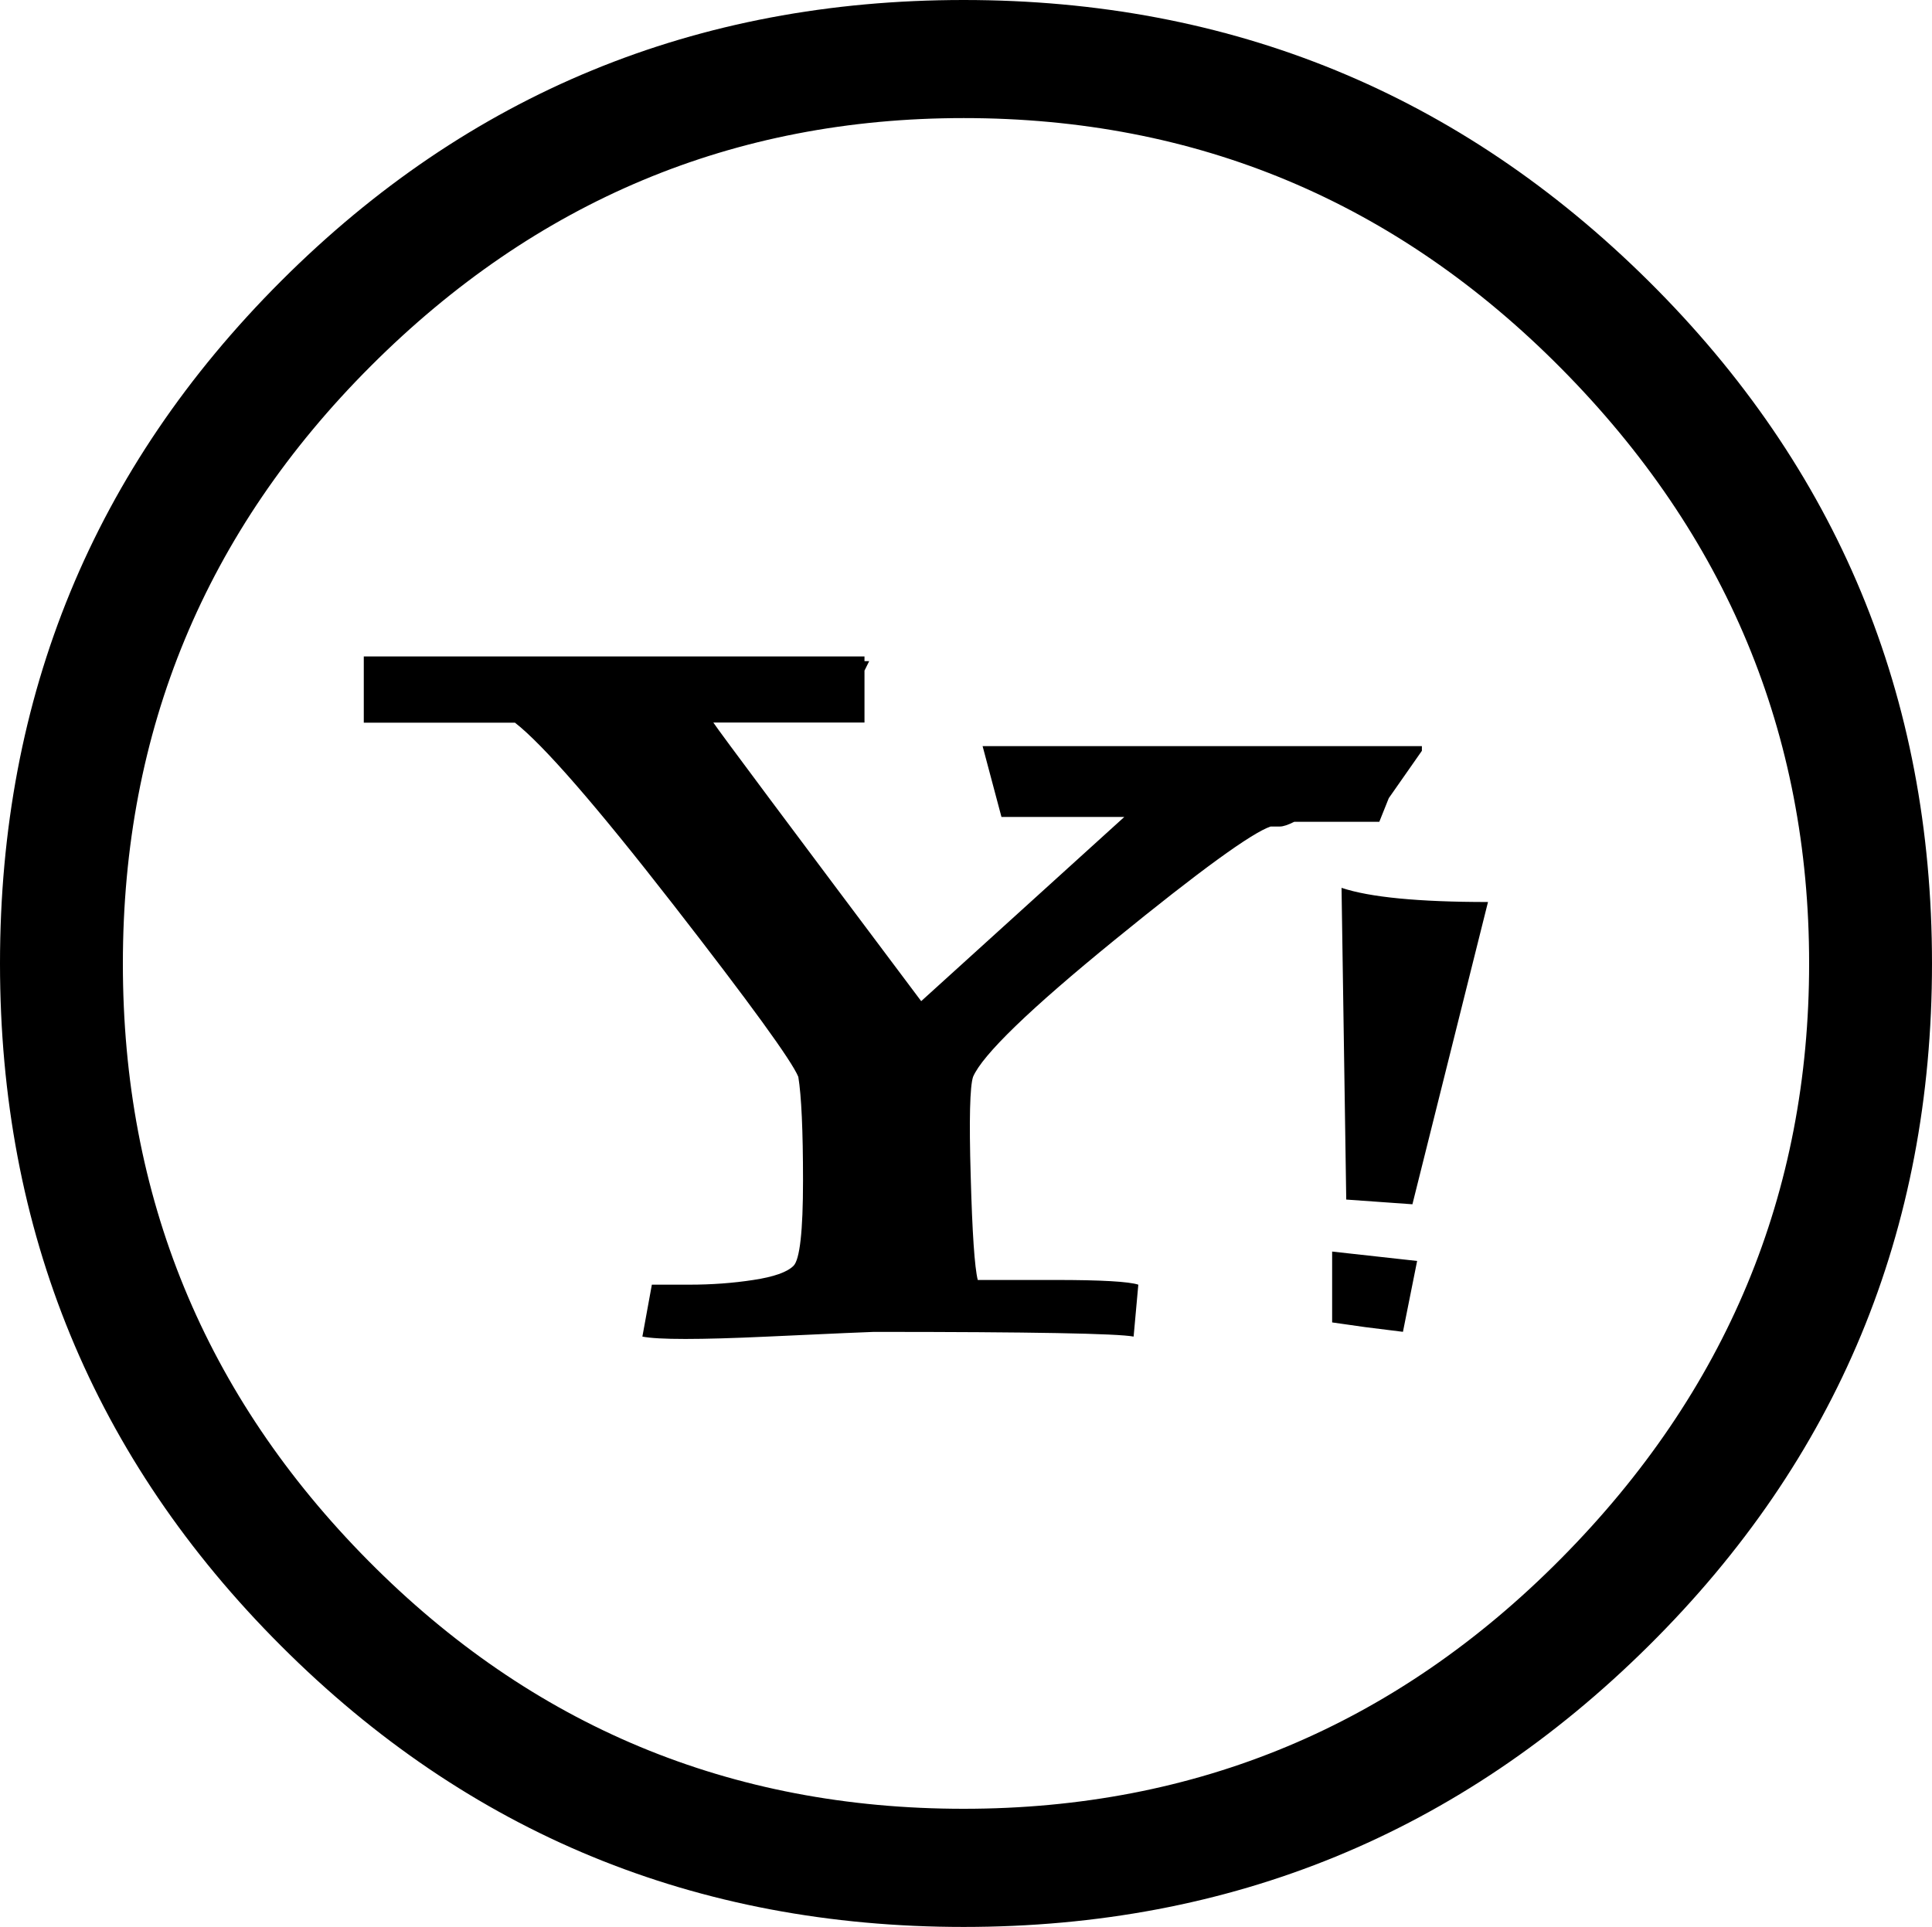 <?xml version="1.0" encoding="iso-8859-1"?>
<!-- Generator: Adobe Illustrator 18.0.0, SVG Export Plug-In . SVG Version: 6.00 Build 0)  -->
<!DOCTYPE svg PUBLIC "-//W3C//DTD SVG 1.1//EN" "http://www.w3.org/Graphics/SVG/1.1/DTD/svg11.dtd">
<svg version="1.1" xmlns="http://www.w3.org/2000/svg" xmlns:xlink="http://www.w3.org/1999/xlink" x="0px" y="0px"
	 viewBox="0 0 28.758 28.688" style="enable-background:new 0 0 28.758 28.688;" xml:space="preserve">
<g id="ico-yahoo-circle">
	<path d="M4.184,4.184C6.972,1.396,10.359,0,14.344,0c3.983,0,7.383,1.396,10.195,4.184c2.812,2.789,4.219,6.177,4.219,10.16
		c0,3.984-1.406,7.372-4.219,10.16c-2.812,2.789-6.212,4.184-10.195,4.184c-3.985,0-7.372-1.395-10.16-4.184
		C1.394,21.716,0,18.328,0,14.344C0,10.36,1.394,6.973,4.184,4.184z M5.484,23.238c2.437,2.461,5.39,3.691,8.859,3.691
		c3.468,0,6.434-1.241,8.895-3.727c2.461-2.484,3.691-5.438,3.691-8.859c0-3.421-1.23-6.374-3.691-8.859
		C20.777,3,17.812,1.758,14.344,1.758c-3.422,0-6.363,1.23-8.824,3.691s-3.691,5.426-3.691,8.895
		C1.828,17.813,3.046,20.777,5.484,23.238z M20.672,11.883l-0.141,0.352h-1.266c-0.095,0.047-0.165,0.07-0.211,0.07
		c-0.047,0-0.095,0-0.141,0c-0.281,0.095-1.055,0.657-2.32,1.688c-1.266,1.031-1.969,1.712-2.109,2.039
		c-0.047,0.141-0.06,0.633-0.035,1.477c0.023,0.844,0.058,1.36,0.105,1.547c0.093,0,0.48,0,1.16,0c0.679,0,1.09,0.024,1.23,0.07
		l-0.07,0.773c-0.235-0.046-1.524-0.07-3.867-0.07c-0.047,0-0.575,0.024-1.582,0.07c-1.009,0.047-1.629,0.047-1.863,0l0.141-0.773
		c0.046,0,0.234,0,0.562,0c0.327,0,0.644-0.023,0.949-0.07c0.304-0.046,0.503-0.116,0.598-0.211
		c0.093-0.094,0.141-0.516,0.141-1.266c0-0.749-0.024-1.266-0.07-1.547c-0.095-0.234-0.715-1.09-1.863-2.566
		c-1.149-1.477-1.934-2.379-2.355-2.707h-2.25V9.773h7.453v0.07h0.07l-0.07,0.141v0.773h-2.25c0.093,0.141,1.125,1.523,3.094,4.148
		l3.023-2.742h-1.828l-0.281-1.055h6.539v0.07L20.672,11.883z M19.828,18.633l0.633,0.07l0.633,0.07l-0.211,1.055l-0.562-0.07
		l-0.492-0.07V18.633z M20.039,17.859l-0.07-4.641c0.422,0.141,1.148,0.211,2.18,0.211l-1.125,4.5L20.039,17.859z"/>
</g>
<g id="Layer_1">
</g>
</svg>

